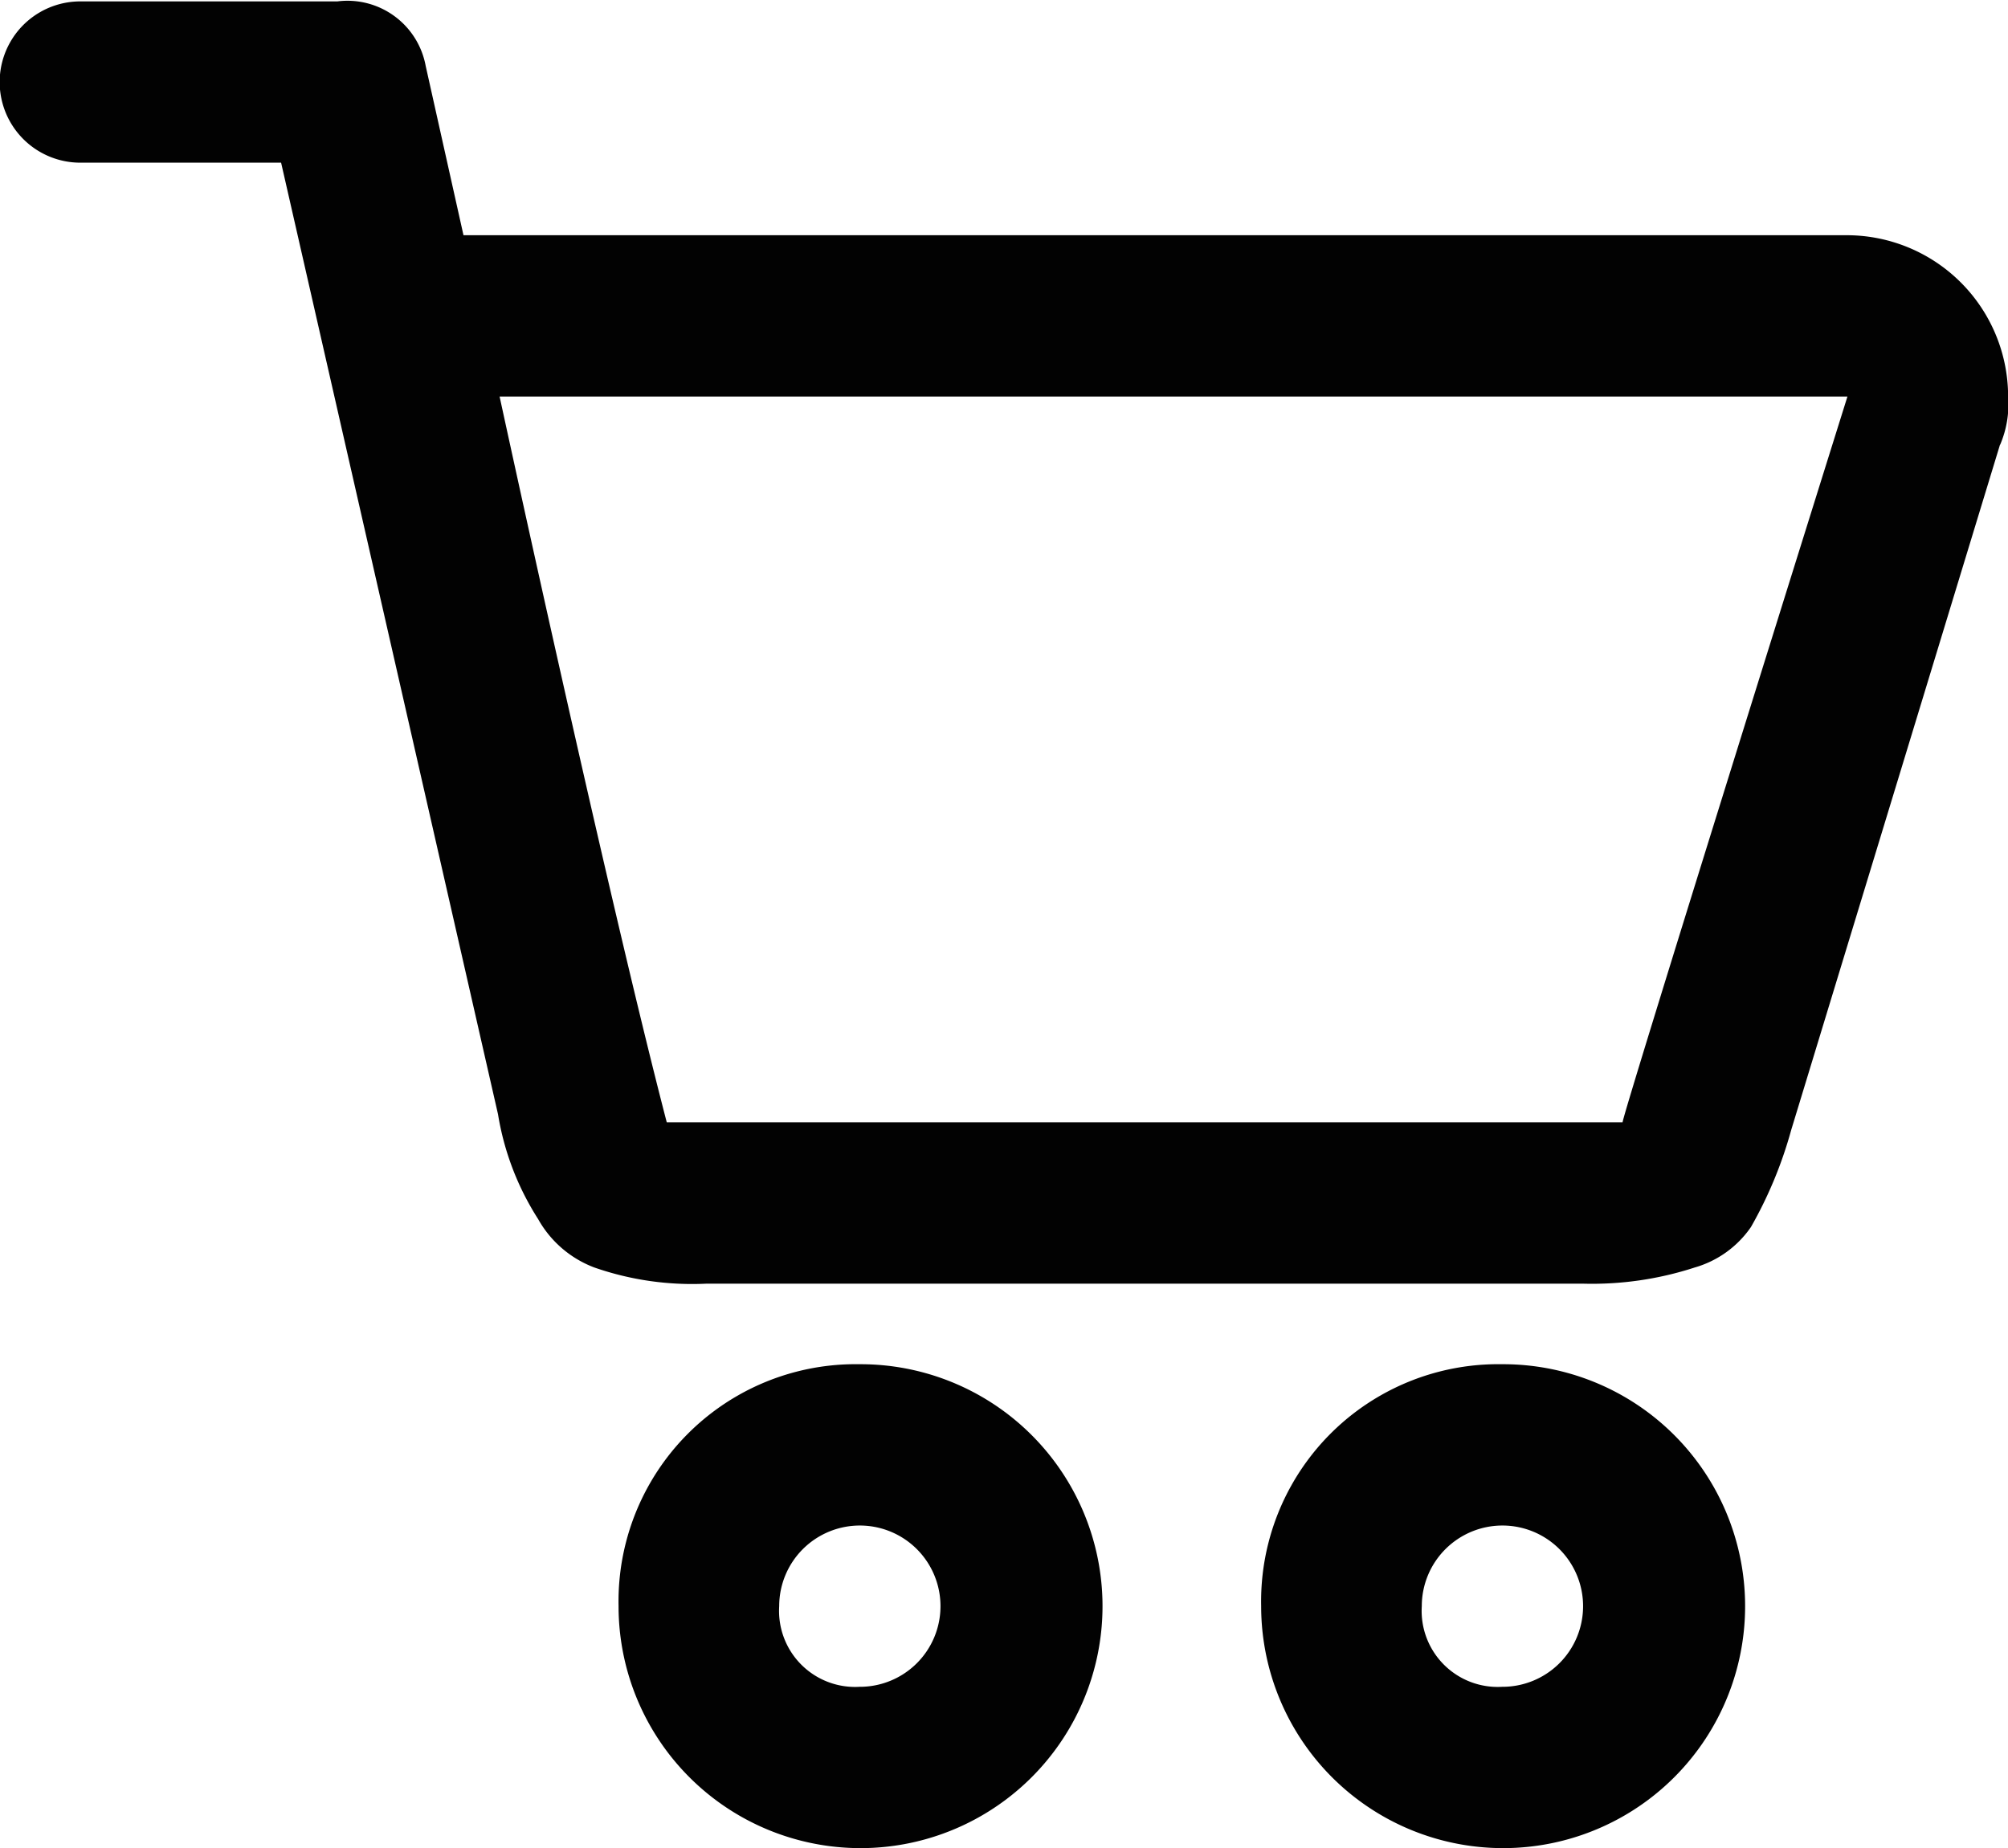 <svg xmlns="http://www.w3.org/2000/svg" width="54.553" height="50.21"><path d="M54.335 12.084l-5.674 18.625a11.425 11.425 0 01-1.091 2.629 2.787 2.787 0 01-1.528 1.1 9.009 9.009 0 01-3.055.439H19.203a8.071 8.071 0 01-3.056-.439 2.937 2.937 0 01-1.527-1.315 7.5 7.5 0 01-1.09-2.848L7.637 4.42H2.182a2.191 2.191 0 010-4.382h6.983a2.162 2.162 0 012.4 1.753l1.027 4.6h37.6a4.385 4.385 0 014.364 4.383 2.787 2.787 0 01-.218 1.313m-40.765-1.313s2.909 13.439 4.541 19.719h25.968c0-.219 6.109-19.719 6.109-19.719zm9.779 26.292a6.574 6.574 0 11-6.547 6.573 6.443 6.443 0 016.547-6.573m0 8.765a2.191 2.191 0 10-2.183-2.191 2.066 2.066 0 002.183 2.191m17.457-8.765a6.574 6.574 0 11-6.546 6.573 6.443 6.443 0 016.546-6.573m0 8.765a2.191 2.191 0 10-2.182-2.191 2.066 2.066 0 002.182 2.191" fill="#020202" fill-rule="evenodd"/></svg>